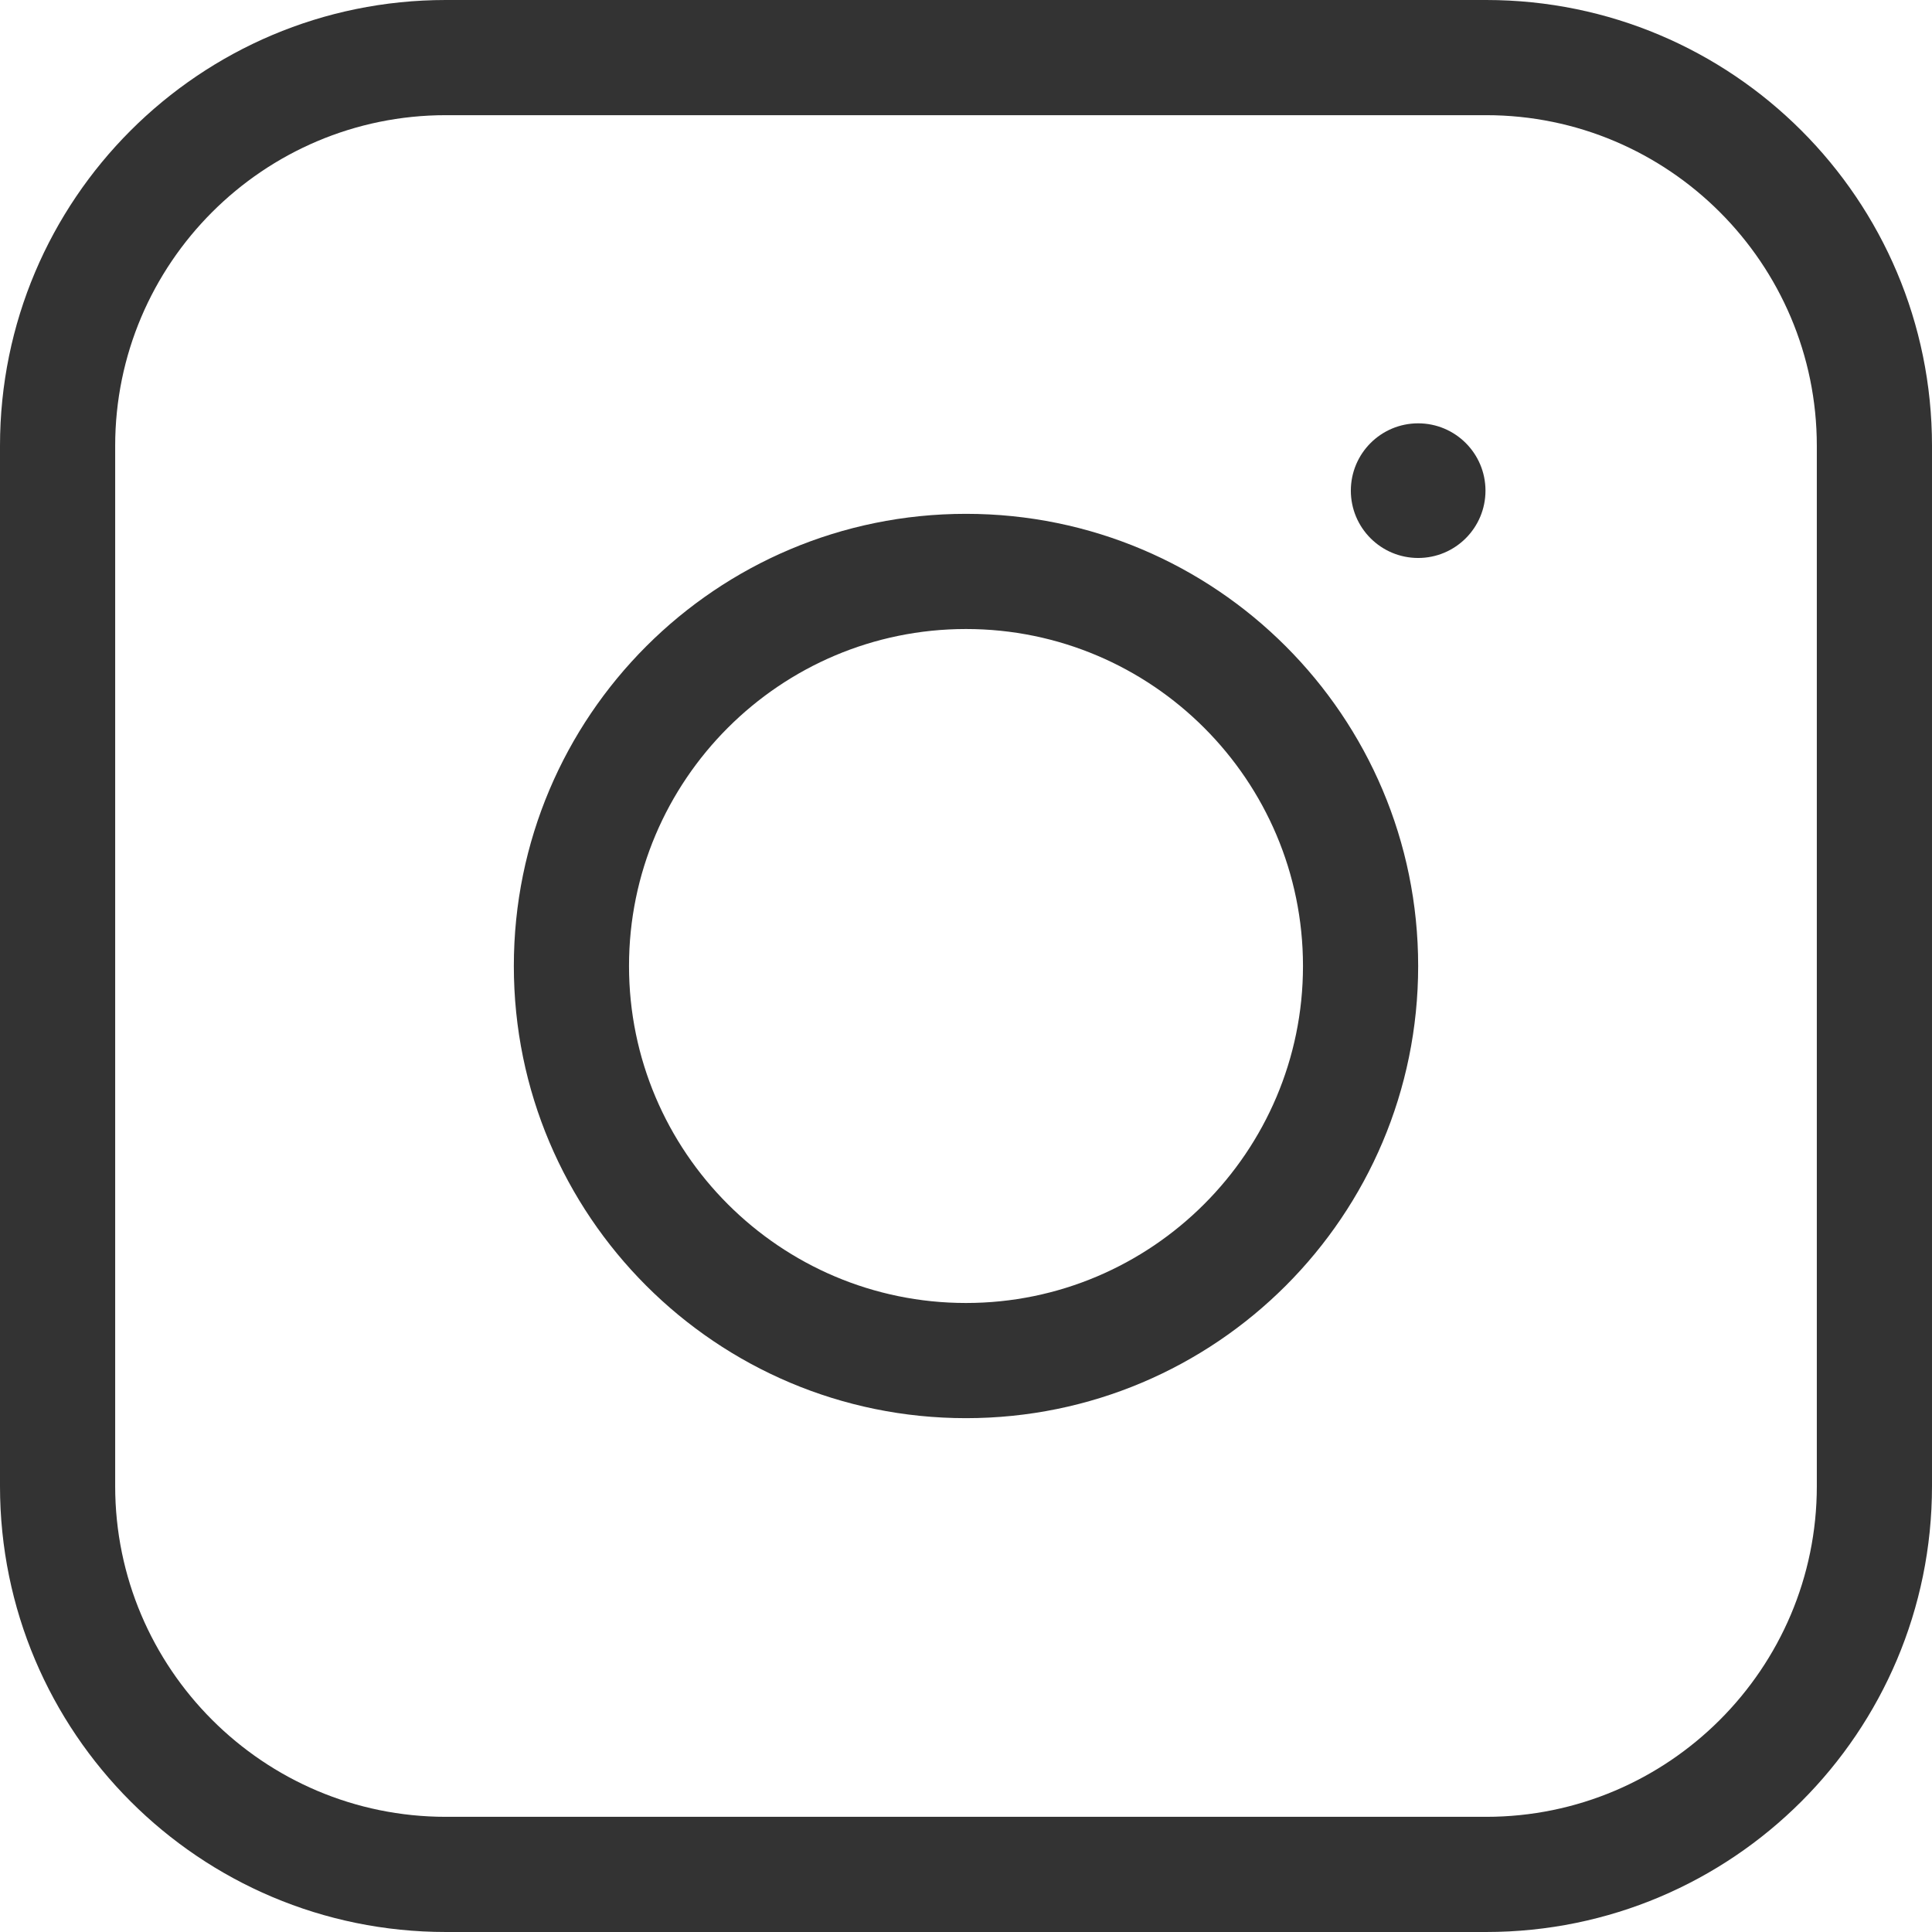 <?xml version="1.0" encoding="utf-8"?>
<!-- Generator: Adobe Illustrator 27.5.0, SVG Export Plug-In . SVG Version: 6.00 Build 0)  -->
<svg version="1.1" id="Layer_1" xmlns="http://www.w3.org/2000/svg" xmlns:xlink="http://www.w3.org/1999/xlink" x="0px" y="0px"
	 viewBox="0 0 26 26" style="enable-background:new 0 0 26 26;" xml:space="preserve">
<style type="text/css">
	.st0{fill:#333333;}
</style>
<g>
	<path class="st0" d="M20,0H6C2.686,0,0,2.686,0,6v14c0,3.314,2.686,6,6,6h14c3.314,0,6-2.686,6-6V6
		C26,2.686,23.314,0,20,0z M24.45,20c0,2.454-1.996,4.45-4.45,4.45H6
		c-2.454,0-4.45-1.996-4.45-4.45V6c0-2.454,1.996-4.45,4.45-4.45h14
		c2.454,0,4.45,1.996,4.45,4.45V20z"/>
	<path class="st0" d="M13,6.915C9.639,6.915,6.915,9.639,6.915,13c0,3.361,2.724,6.085,6.085,6.085
		S19.085,16.361,19.085,13C19.085,9.639,16.361,6.915,13,6.915z M13,17.535
		c-2.501,0-4.535-2.034-4.535-4.535c0-2.501,2.034-4.535,4.535-4.535c2.501,0,4.535,2.034,4.535,4.535
		C17.535,15.5,15.5,17.535,13,17.535z"/>
	<circle class="st0" cx="19.085" cy="6.603" r="0.906"/>
</g>
</svg>
